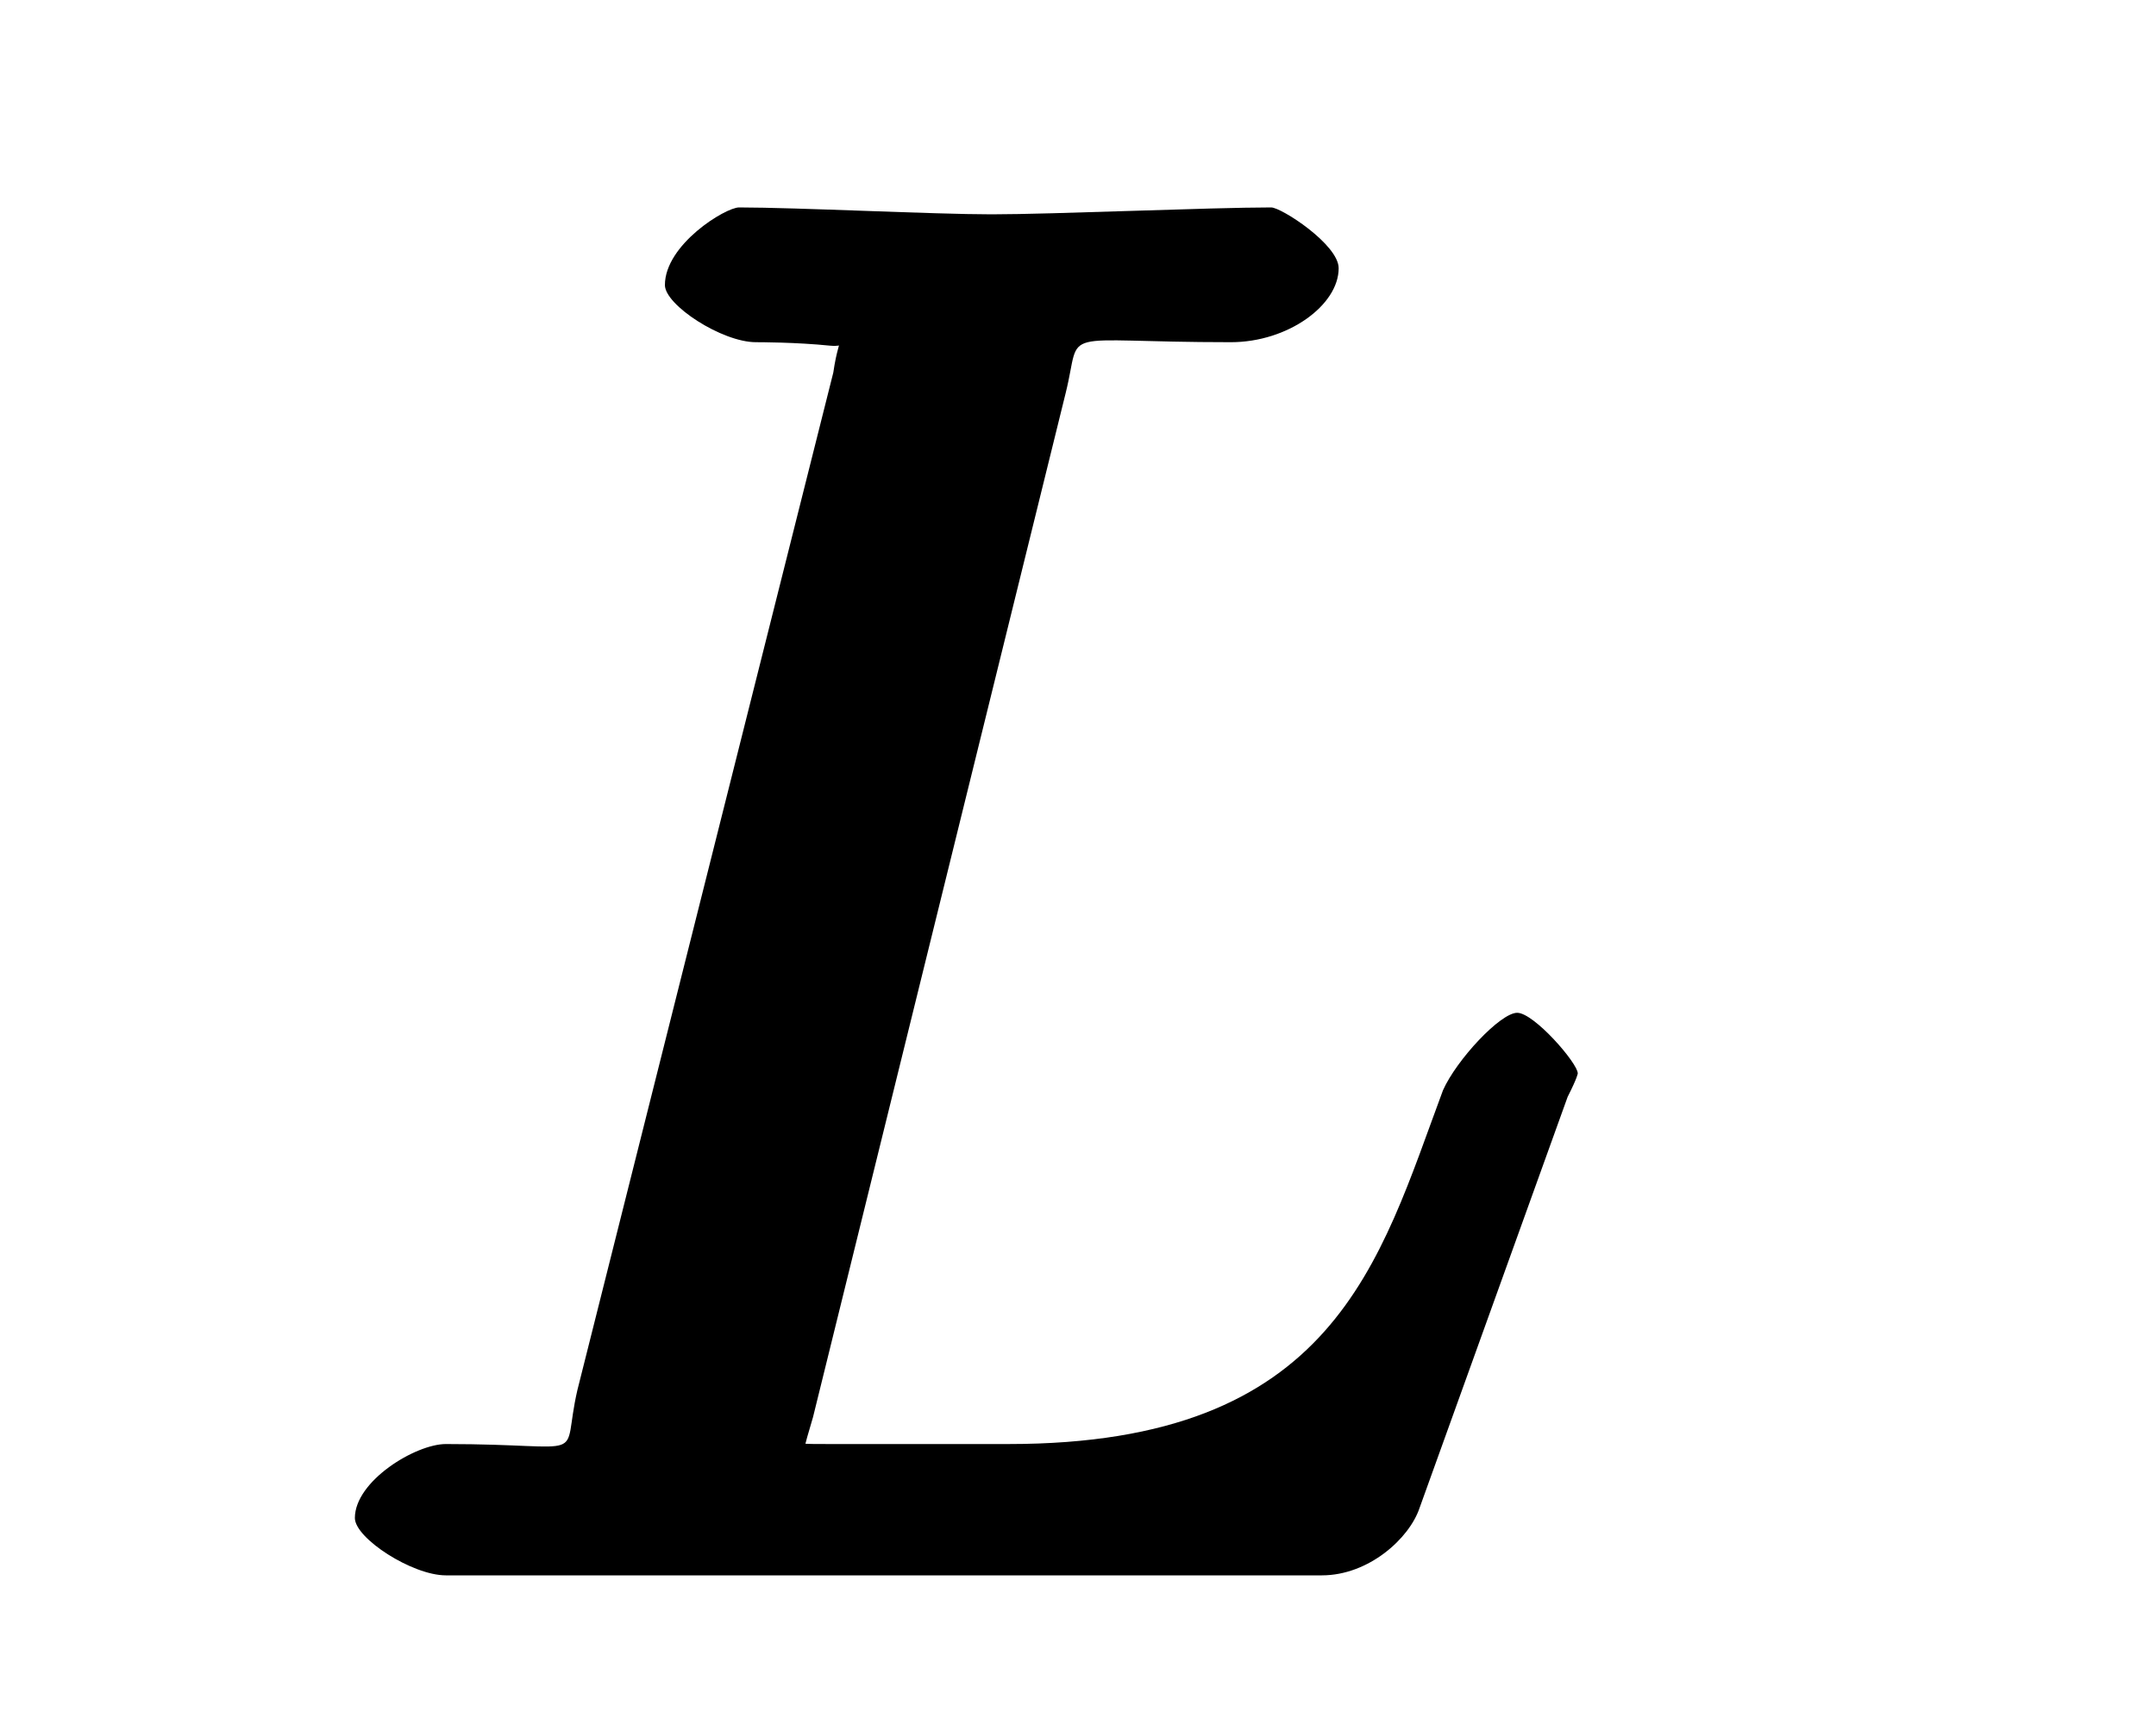 <?xml version="1.0" encoding="UTF-8"?>
<svg xmlns="http://www.w3.org/2000/svg" xmlns:xlink="http://www.w3.org/1999/xlink" width="10pt" height="8pt" viewBox="0 0 10 8" version="1.1">
<defs>
<g>
<symbol overflow="visible" id="glyph0-0">
<path style="stroke:none;" d=""/>
</symbol>
<symbol overflow="visible" id="glyph0-1">
<path style="stroke:none;" d="M 3.453 -5.484 C 3.531 -5.797 3.391 -5.719 4.219 -5.719 C 4.484 -5.719 4.719 -5.891 4.719 -6.062 C 4.719 -6.172 4.453 -6.344 4.406 -6.344 C 4.125 -6.344 3.391 -6.312 3.109 -6.312 C 2.844 -6.312 2.203 -6.344 1.938 -6.344 C 1.875 -6.344 1.594 -6.172 1.594 -5.984 C 1.594 -5.891 1.859 -5.719 2.016 -5.719 C 2.031 -5.719 2.203 -5.719 2.359 -5.703 C 2.516 -5.688 2.406 -5.844 2.406 -5.734 C 2.406 -5.703 2.391 -5.688 2.375 -5.578 L 1.188 -0.859 C 1.109 -0.516 1.266 -0.609 0.578 -0.609 C 0.438 -0.609 0.156 -0.438 0.156 -0.266 C 0.156 -0.172 0.422 0 0.578 0 L 4.641 0 C 4.859 0 5.047 -0.172 5.094 -0.312 L 5.781 -2.219 C 5.828 -2.312 5.828 -2.328 5.828 -2.328 C 5.828 -2.375 5.625 -2.609 5.547 -2.609 C 5.469 -2.609 5.266 -2.391 5.203 -2.25 C 4.906 -1.453 4.703 -0.609 3.188 -0.609 L 2.359 -0.609 C 2.234 -0.609 2.219 -0.609 2.172 -0.625 C 2.078 -0.625 2.234 -0.469 2.234 -0.531 C 2.234 -0.562 2.234 -0.578 2.281 -0.734 Z "/>
</symbol>
</g>
</defs>
<g id="surface1">
<g style="fill:rgb(0%,0%,0%);fill-opacity:1;">
  <use xlink:href="#glyph0-1" x="1.49" y="7.306"/>
</g>
</g>
</svg>
